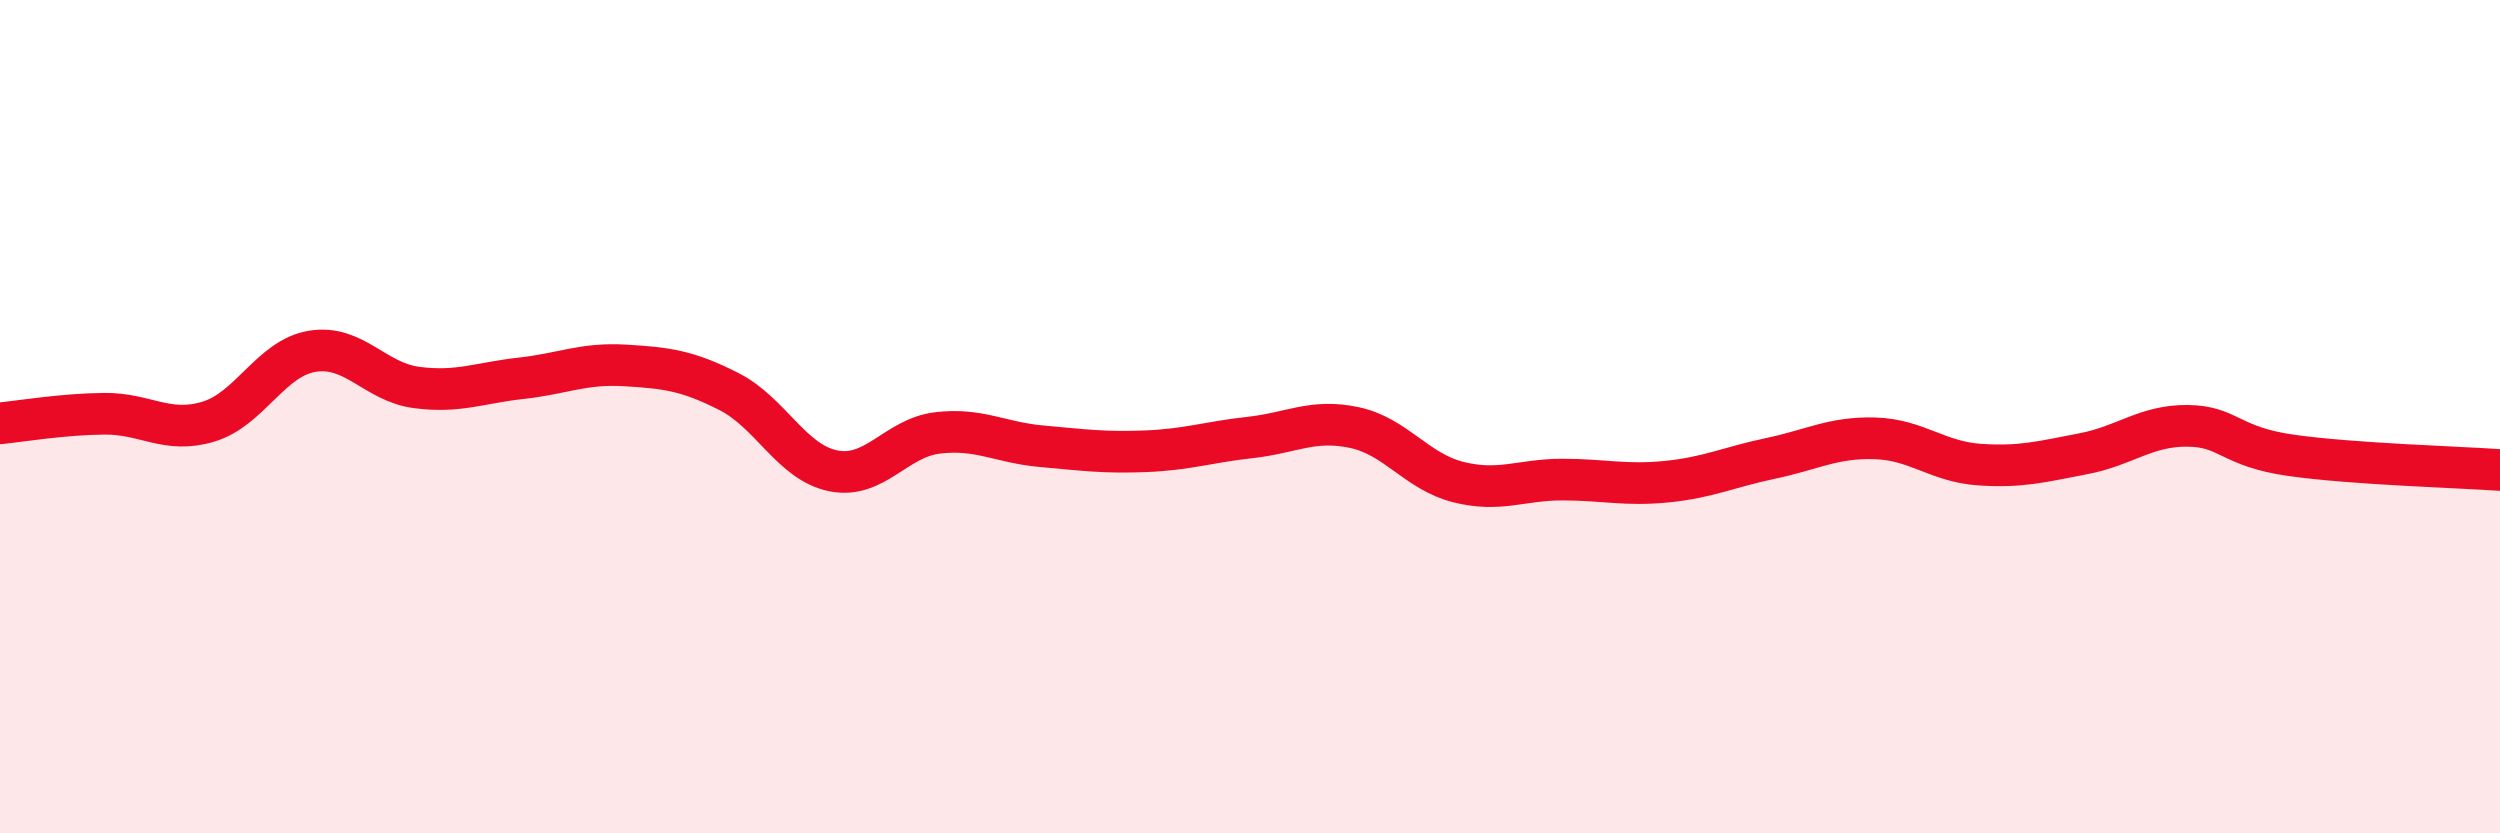 
    <svg width="60" height="20" viewBox="0 0 60 20" xmlns="http://www.w3.org/2000/svg">
      <path
        d="M 0,10.16 C 0.5,10.11 1.5,9.94 2.5,9.93 C 3.5,9.92 4,10.42 5,10.12 C 6,9.82 6.5,8.59 7.5,8.43 C 8.5,8.27 9,9.17 10,9.3 C 11,9.43 11.5,9.19 12.5,9.08 C 13.5,8.97 14,8.71 15,8.77 C 16,8.83 16.5,8.89 17.5,9.4 C 18.5,9.91 19,11.1 20,11.3 C 21,11.5 21.5,10.51 22.5,10.39 C 23.5,10.27 24,10.62 25,10.71 C 26,10.8 26.5,10.87 27.5,10.83 C 28.5,10.79 29,10.61 30,10.5 C 31,10.39 31.5,10.05 32.5,10.26 C 33.5,10.47 34,11.32 35,11.57 C 36,11.82 36.5,11.51 37.5,11.51 C 38.5,11.51 39,11.66 40,11.56 C 41,11.46 41.5,11.21 42.5,11 C 43.5,10.79 44,10.49 45,10.52 C 46,10.55 46.5,11.08 47.5,11.15 C 48.5,11.22 49,11.08 50,10.89 C 51,10.7 51.5,10.21 52.5,10.22 C 53.5,10.23 53.5,10.72 55,10.93 C 56.5,11.14 59,11.21 60,11.28L60 20L0 20Z"
        fill="#EB0A25"
        opacity="0.1"
        stroke-linecap="round"
        stroke-linejoin="round"
      />
      <path
        d="M 0,10.16 C 0.5,10.11 1.5,9.94 2.5,9.93 C 3.5,9.92 4,10.42 5,10.12 C 6,9.82 6.5,8.59 7.5,8.43 C 8.5,8.27 9,9.17 10,9.3 C 11,9.43 11.5,9.19 12.5,9.08 C 13.5,8.97 14,8.71 15,8.77 C 16,8.83 16.5,8.89 17.5,9.4 C 18.5,9.91 19,11.1 20,11.3 C 21,11.5 21.5,10.51 22.5,10.39 C 23.5,10.27 24,10.62 25,10.71 C 26,10.8 26.5,10.87 27.5,10.83 C 28.5,10.79 29,10.61 30,10.5 C 31,10.39 31.5,10.05 32.5,10.26 C 33.5,10.47 34,11.32 35,11.57 C 36,11.82 36.5,11.51 37.5,11.51 C 38.5,11.51 39,11.66 40,11.56 C 41,11.46 41.5,11.21 42.5,11 C 43.5,10.79 44,10.49 45,10.52 C 46,10.55 46.5,11.08 47.5,11.15 C 48.5,11.22 49,11.08 50,10.89 C 51,10.7 51.5,10.21 52.5,10.22 C 53.5,10.23 53.5,10.72 55,10.93 C 56.5,11.14 59,11.21 60,11.28"
        stroke="#EB0A25"
        stroke-width="1"
        fill="none"
        stroke-linecap="round"
        stroke-linejoin="round"
      />
    </svg>
  